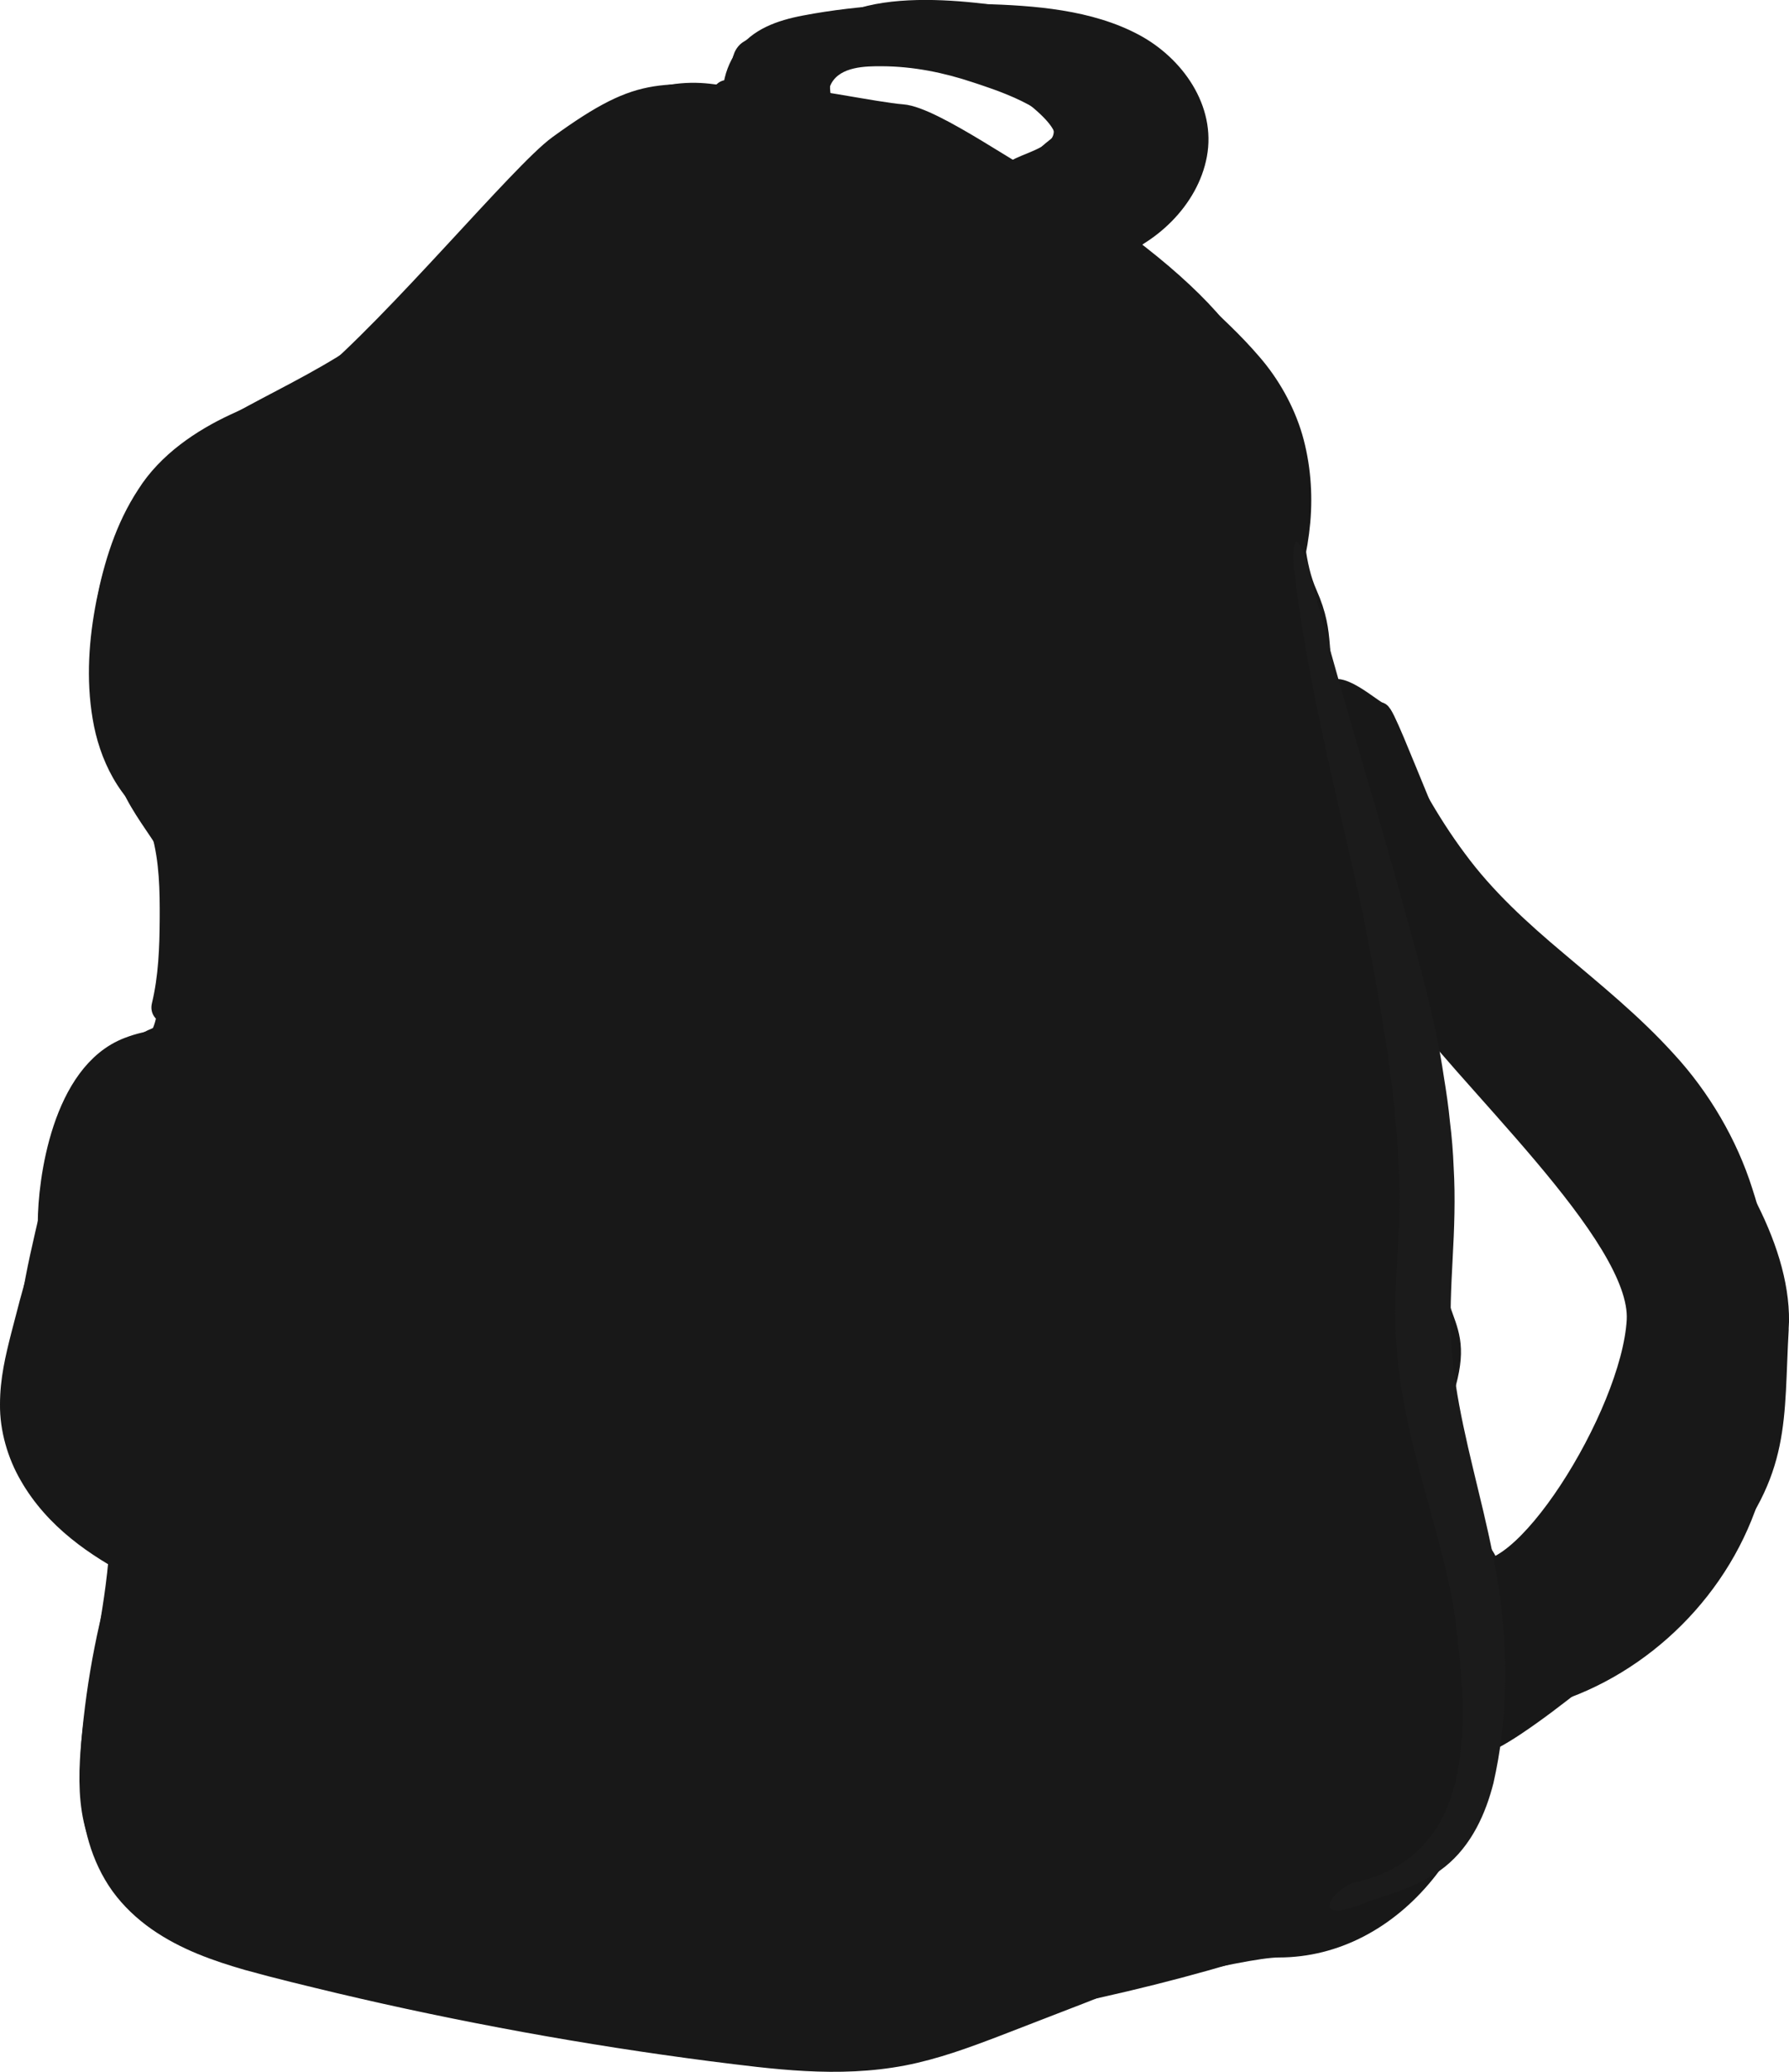 <?xml version="1.0" encoding="UTF-8"?>
<svg id="b" data-name="Layer 2" xmlns="http://www.w3.org/2000/svg" width="78.494" height="90.92" viewBox="0 0 78.494 90.92">
  <g id="c" data-name="icons.larg.blck">
    <g>
      <path d="M62.565,53.548c0,5.412,2.08,4.027.348,8.582-1.209,3.177,4.053,8.147,2.177,10.682-.904,1.222-1.177,7.629-2.211,8.669-4.538,4.564-24.395,7.946-30.603,7.946-2.354,0-10.866-1.47-13.041-2.204-2.413-.815-11.42-3.233-13.516-4.828-3.411-2.596-.805-8.858-.427-14.343.116-1.682-2.593-1.898-3.134-3.306s-1.228-3.85-.92-5.859c.196-1.279,1.017-5.759,1.357-7.131.875-3.527,4.796-4.804,4.796-7.535,0-2.194,1.39-2.723.858-5.119-.56-2.524-2.226-3.263-2.954-6.093-.694-2.696-.486-7.502.362-9.239.861-1.763,1.871-3.306,3.86-4.548,1.178-.735,2.896-.841,4.592-2.246,3.312-2.743,8.788-9.364,10.419-10.55,3.88-2.82,4.386-2.172,9.161-2.172,1.348,0,4.735.738,5.892.822,1.357.098,5.154,2.863,6.363,3.359,1.906.782,1.162-.295,3.097,2.456.607.862,6.095,5.676,6.666,6.615,1.329,2.186.482,6.076,1.592,8.573.85,1.913.284,2.547.988,4.564,2.706,7.75,4.276,16.023,4.276,22.906Z" fill="#181818" stroke="#181818" stroke-miterlimit="10"/>
      <path d="M56.031,24.329c0,3.262-1.768,8.679-9.624,13.31-4.615,2.721-9.377,2.696-16.932,2.696-9.412,0-17.993-.763-22.191-4.872-1.908-1.868-2.597-6.034-2.597-8.309,0-1.455,1.065-4.803,3.009-6.604,2.591-2.4,6.571-3.387,10.017-6.382,4.479-3.894,7.462-9.246,11.762-9.957,2.329-.385,3.802.786,6.369.786,5.918,0,14.955,6.035,17.744,9.745,4.931,6.56,2.442,9.587,2.442,9.587Z" fill="#181818" stroke="#181818" stroke-miterlimit="10"/>
      <path d="M41.64,56.664c0,3.451.273,11.183-3.621,13.381-1.831,1.033-2.924,1.373-5.302,1.942-2.322.555-8.626,0-11.28,0-3.289,0-6.395-.469-9.139-1.302-6.563-1.991-11.06-6.059-11.06-10.754,0-2.783.554-4.634,1.357-8.176.462-2.037,1.663-4.725,4.032-5.518,2.918-.977,11.227,1.638,14.81,1.638,11.156,0,20.204,2.13,20.204,8.789Z" fill="#181818" stroke="#181818" stroke-miterlimit="10"/>
      <path d="M41.359,55.079c0,4.569,2.445,5.527-7.456,5.527s-31.745-2.364-31.745-6.932c0-1.848.614-6.553,3.484-7.656,1.932-.742,3.058-.033,5.928.296,3.411.39,8.659.493,11.861.493,9.901,0,17.927,3.704,17.927,8.272Z" fill="#181818" stroke="#181818" stroke-miterlimit="10"/>
      <rect x="9.452" y="54.741" width="8.598" height="6.013" rx="1.341" ry="1.341" transform="translate(17.18 -1.516) rotate(16.706)" fill="#181818" stroke="#181818" stroke-miterlimit="10"/>
      <rect x="9.272" y="25.113" width="7.416" height="4.63" rx="1.1" ry="1.1" transform="translate(8.431 -2.573) rotate(16.704)" fill="#181818" stroke="#181818" stroke-miterlimit="10"/>
      <path d="M65.09,74.377c0,6.089-4.023,11.025-8.985,11.025-3.332,0-25.54,6.859-27.092,3.553-.449-.956,1.961-3.728,7.889-6.249,4.107-1.747,10.218-10.659,10.218-11.478,0-2.283-.869-14.262.099-16.022.394-.715-7.398-9.758-7.065-14.871.184-2.839,7.323-2.301,9.574-4.371,4.441-4.084,5.52-9.762,6.303-11.636,1.036-2.478,3.38,14.861,4.476,14.861,1.8,0,2.097,26.892,3.502,28.011,2.469,1.965,1.08,3.295,1.08,7.175Z" fill="#181818" stroke="#181818" stroke-miterlimit="10"/>
      <path d="M56.47,61.871c0,5.587-20.836,24.734-19.567,20.836,2.496-7.672,2.469-10.71,1.116-12.662-1.256-1.812,3.607-5.484,3.607-8.174,0-2.724.141-4.787-1.97-9.434-.302-.664-3.338-3.019-3.732-3.699-.553-.955,1.395,3.996,4.433-6.432.823-2.824,7.9,9.449,8.692,9.449,4.099,0,7.422,4.529,7.422,10.116Z" fill="#181818" stroke="#181818" stroke-miterlimit="10"/>
      <path d="M55.709,17.505c5.276,18.46-12.984,22.345-17.726,23.186s-24.097-2.087-22.39-2.45c15.924-3.389,10.576-4.334,15.318-5.175,1.471-.261,5.08-2.661,8.498-3.451,4.633-1.07,5.161-3.803,7.712-6.188,1.694-1.584-1.199-11.651,0-12.54,1.922-1.425,8.481,6.243,8.588,6.618Z" fill="#181818" stroke="#181818" stroke-miterlimit="10"/>
      <rect x="29.623" y="28.4" width="9.797" height="4.63" rx="1.265" ry="1.265" transform="translate(-.305 .346) rotate(-.572)" fill="#181818" stroke="#181818" stroke-miterlimit="10"/>
      <path d="M77.983,58.295c-.229,4.006.134,6.208-2.849,9.756s-9.314,8.439-10.157,8.391c-.803-.046-.455-7.626-.455-7.626,2.086,1.305,7.111-6.668,7.351-10.869.217-3.797-7.793-10.876-10.26-14.573-1.938-2.905-3.691-10.156-3.323-12.732.152-1.064,1.959.651,2.219.666.304.017,3.07,7.881,4.026,8.546,4.353,3.026,13.825,11.873,13.45,18.442Z" fill="#181818" stroke="#181818" stroke-miterlimit="10"/>
      <path d="M51.315,3.58c.831,1.151-.181,5.852-1.814,7.03s-3.63,1.2-4.461.048-.181-3.04,1.452-4.218c.61-.44.577-1.443-3.193-3.719-.148-.089-4.117-1.284-6.663-.192-1.483.636-.191,2.912-.32,3.931-.135,1.058-2.61.631-2.627.558-.025-.107-1.799-4.178-.789-4.768,1.041-.608,2.686-.325,4.104-1.081,2.755-1.469,8.68-.072,8.796-.05.559.103,5.202,2.027,5.514,2.459Z" fill="#181818" stroke="#181818" stroke-miterlimit="10"/>
      <g>
        <path d="M31.953,4.253c-3.008-.258-5.749.499-7.424,2.172-3.514,3.511-6.098,8.101-10.419,10.55-2.139,1.212-4.65,1.861-6.412,3.576-1.683,1.638-2.422,4.011-2.817,6.326-.531,3.111-.257,6.893,2.405,8.587,1.053.67,2.397.619,3.554,1.086,11.222,4.519,17.431,5.316,27.621,2.715,2.409-.615,6.887-1.07,8.66-2.813" fill="#181818"/>
        <path d="M29.811,4.564c-1.592.18-3.17.658-4.413,1.611-1.179,1.007-2.247,2.332-3.286,3.586-2.082,2.536-4.119,5.263-6.969,7.214-1.43.979-3.022,1.598-4.449,2.328-1.441.719-2.693,1.612-3.482,2.92-.814,1.288-1.262,2.824-1.543,4.393-.278,1.562-.357,3.16-.072,4.655.277,1.483.995,2.845,2.183,3.527.521.314,1.269.428,2.114.597.419.087.893.202,1.331.379l1.151.438c3.067,1.167,6.174,2.199,9.334,2.84,3.158.65,6.367.799,9.554.449,1.593-.193,3.181-.462,4.759-.828.798-.178,1.558-.386,2.381-.587.852-.212,1.665-.37,2.465-.542,2.099-.416,3.581-.697,4.548-.928.961-.214,1.482-.364,1.703-.163.2.163.014.904-.99,1.633-.979.735-2.64,1.364-4.79,1.784-.819.158-1.634.3-2.39.472-.787.174-1.627.384-2.447.548-1.651.346-3.333.597-5.027.765-1.699.143-3.414.166-5.12.059-1.708-.11-3.394-.39-5.052-.747-3.312-.745-6.479-1.876-9.565-3.122l-1.158-.468c-.327-.14-.658-.228-1.045-.318-.759-.181-1.695-.295-2.605-.845-1.711-1.035-2.579-2.926-2.864-4.66-.3-1.767-.163-3.526.166-5.206.334-1.667.846-3.366,1.833-4.868.968-1.537,2.554-2.595,4.074-3.299,1.538-.728,3.077-1.253,4.413-2.109,2.719-1.705,4.792-4.317,6.915-6.844,1.093-1.264,2.118-2.532,3.467-3.659,1.412-1.048,3.134-1.535,4.822-1.638,1.483-.048,2.203.223,2.195.319-.006.13-.735.147-2.142.316Z" fill="#181818"/>
      </g>
      <g>
        <path d="M49.043,10.89c2.181,1.428,2.751,1.961,4.547,3.852.802.844,1.566,1.738,2.119,2.763,1.611,2.985,1.201,6.735-.239,9.807s-2.292,5.203-5.742,8.653" fill="#181818"/>
        <path d="M49.911,35.296c1.569-1.819,2.869-3.771,3.821-5.932.467-1.065,1.009-2.227,1.407-3.262.4-1.069.659-2.188.769-3.309.23-2.256-.27-4.498-1.664-6.317-.675-.918-1.505-1.821-2.295-2.703-.789-.878-1.681-1.628-2.645-2.352-.532-.421-.271-.827.332-.498,1.047.6,2.098,1.299,3.013,2.136.906.833,1.789,1.639,2.62,2.612.827.957,1.498,2.141,1.869,3.399.363,1.262.465,2.581.351,3.865-.116,1.284-.422,2.542-.899,3.724-.502,1.208-1.038,2.213-1.616,3.324-1.145,2.2-2.762,4.17-4.576,5.782-.625.536-.992.155-.485-.468Z" fill="#181818"/>
      </g>
      <g>
        <path d="M35.845,4.997c3.586.532,5.241,1.064,8.619,2.93" fill="#181818"/>
        <path d="M35.646,5.72c1.463.219,2.926.478,4.333.947,1.437.479,2.783,1.179,4.107,1.908.846.466,1.604-.829.757-1.295-1.403-.773-2.838-1.505-4.357-2.022-1.44-.491-2.94-.759-4.442-.983-.4-.06-.806.1-.923.524-.097.354.121.862.524.923h0Z" fill="#181818"/>
      </g>
      <path d="M31.953,5.003c.965,0,.967-1.5,0-1.5s-.967,1.5,0,1.5h0Z" fill="#181818"/>
      <g>
        <path d="M15.472,25.534c-1.408-.512-2.904-.784-4.402-.801-.386-.004-.789.013-1.126.2-.74.412-.844,1.417-.859,2.264-.006.36.004.763.262,1.014.148.144.354.211.551.272,1.713.534,3.428,1.062,5.144,1.586.339.103.693.208,1.042.149.664-.111,1.109-.8,1.163-1.471s-.191-1.327-.443-1.951" fill="#181818"/>
        <path d="M15.671,24.811c-1.53-.547-3.229-.889-4.86-.826-.78.03-1.491.293-1.944.958-.38.558-.484,1.257-.521,1.917-.041.734-.006,1.546.641,2.019.299.219.663.314,1.013.423.454.141.907.282,1.361.422.807.25,1.614.498,2.421.746.811.249,1.749.684,2.609.45.761-.207,1.319-.894,1.519-1.637.246-.913-.045-1.838-.384-2.684-.151-.376-.501-.64-.923-.524-.357.098-.675.544-.524.923.209.52.473,1.106.42,1.68-.028.305-.183.705-.507.796-.237.067-.528-.059-.752-.126-.329-.098-.656-.201-.984-.301-.631-.193-1.261-.387-1.891-.582s-1.26-.39-1.89-.586c-.144-.045-.525-.089-.619-.233-.085-.132-.023-.465-.017-.616.013-.393.031-.851.238-1.198.226-.381.673-.354,1.068-.348,1.414.023,2.798.298,4.128.773.381.136.821-.154.923-.524.114-.416-.141-.786-.524-.923h0Z" fill="#181818"/>
      </g>
      <g>
        <path d="M31.361,28.9c-.53-.071-1.07-.069-1.6.006-.158.022-.322.055-.446.155-.181.146-.232.397-.258.628-.072.621-.055,1.252.05,1.868.036.213.089.436.237.593.181.191.461.241.72.281,1.441.223,2.884.447,4.338.545,1.616.11,3.416-.004,4.572-1.14.264-.259.493-.596.477-.965-.009-.209-.096-.405-.181-.596-.235-.526-.47-1.052-.705-1.578-.053-.118-.128-.253-.257-.262-.086-.006-.163.048-.234.096-1.009.681-2.342.532-3.546.355-.577-.085-1.155-.169-1.732-.254" fill="#181818"/>
        <path d="M31.361,28.15c-.885-.103-2.298-.209-2.821.691-.453.779-.308,1.977-.171,2.822.075.46.246.896.64,1.173.425.298.947.332,1.445.408,1.049.161,2.1.314,3.156.416,1.725.165,3.682.236,5.201-.745.748-.483,1.481-1.24,1.37-2.199-.052-.447-.278-.852-.459-1.258-.202-.452-.362-1.031-.688-1.41-.369-.428-.874-.424-1.339-.165-.426.238-.829.375-1.321.397-1.126.049-2.271-.208-3.38-.37-.404-.059-.801.1-.923.524-.101.352.124.864.524.923,1.057.155,2.123.364,3.191.419.481.025.967-.001,1.44-.097.213-.043.416-.109.617-.189.208-.084.451-.283.664-.331h-.399c-.332-.136-.128.059-.035.268.078.175.157.351.235.526.114.256.294.54.357.813.109.476-.576.861-.942,1.045-1.036.522-2.294.488-3.42.408-.726-.052-1.45-.133-2.171-.232-.361-.05-.722-.103-1.082-.158-.311-.047-.73-.039-1.022-.165-.145-.063-.094-.004-.167-.146-.062-.121-.064-.388-.075-.519-.03-.342-.029-.687-.005-1.03.005-.077-.012-.298.049-.359-.091.091.315.005.329.004.401-.032.802-.01,1.201.036.406.047.746-.379.75-.75.005-.444-.349-.703-.75-.75h0Z" fill="#181818"/>
      </g>
      <g>
        <path d="M32.675,5.311c.349.764.737,1.573,1.455,2.01s1.861.265,2.13-.531c.306-.904-.655-1.773-.657-2.727-.001-.648.462-1.23,1.035-1.532s1.241-.368,1.889-.374c2.397-.021,4.756.711,6.885,1.81.851.44,1.8,1.236,1.525,2.153-.36,1.199-2.394,1.129-2.81,2.31-.259.734.304,1.521.968,1.928,1.938,1.186,4.621.259,6.066-1.496.586-.712,1.034-1.568,1.108-2.487.124-1.534-.834-3.005-2.111-3.862s-2.83-1.197-4.356-1.393c-2.891-.37-7.514-.254-10.378.286-.666.125-1.346.284-1.9.674-.988.697-1.366,2.137-.849,3.229" fill="#181818"/>
        <path d="M32.027,5.689c.432.935.955,1.921,1.929,2.382.802.38,1.859.302,2.526-.31.703-.644.668-1.57.341-2.394-.211-.532-.665-1.127-.347-1.707.407-.742,1.495-.757,2.221-.753,1.363.006,2.703.275,3.992.707.661.222,3.843,1.192,3.524,2.306-.165.577-1.407.841-1.861,1.143-.806.537-1.239,1.43-.932,2.391.665,2.081,3.414,2.492,5.222,1.943,2.041-.62,3.91-2.373,4.31-4.519.418-2.239-1.071-4.33-2.981-5.35-2.08-1.11-4.591-1.287-6.906-1.355-2.605-.077-5.277.019-7.842.51-1.114.213-2.217.59-2.896,1.559-.667.951-.813,2.193-.376,3.268.359.882,1.811.496,1.446-.399-.383-.941-.173-1.995.749-2.536.803-.471,1.932-.544,2.839-.653,1.914-.229,3.854-.299,5.78-.257,2.037.045,4.282.134,6.157,1.011,2.022.947,3.347,3.092,2.04,5.181-.977,1.56-3.09,2.759-4.942,2.115-.475-.165-1.395-.686-1.168-1.341.091-.261.48-.409.7-.523.596-.309,1.235-.53,1.69-1.048,1.174-1.335.012-2.877-1.219-3.614-1.821-1.091-4.032-1.756-6.133-1.974-1.802-.188-4.603-.066-4.998,2.216-.08.462,0,.902.157,1.336.146.403.583.974.484,1.408-.148.647-.962.332-1.306.015-.428-.394-.667-1.002-.904-1.516-.404-.875-1.698-.114-1.295.757h0Z" fill="#181818"/>
      </g>
      <g>
        <path d="M56.879,23.769c1.682,10.28,6.105,20.927,5.716,29.964-.071,1.652-.213,3.305-.138,4.957.179,3.956,1.734,7.717,2.342,11.63.314,2.022.374,4.084.178,6.121-.179,1.86-.658,3.848-2.099,5.038-1.3,1.074-3.131,1.281-4.505,2.26" fill="#181818"/>
        <path d="M59.298,82.646c5.748-1.192,5.104-7.462,4.48-12.116-.434-2.434-1.25-4.856-1.859-7.436-.303-1.289-.551-2.622-.643-3.998-.102-1.377-.033-2.716.033-4.008.393-5.008-.542-9.962-1.515-15.012-1.09-5.007-2.434-10.028-3.026-15.18-.054-1.473.149-1.496.606-.109,1.24,4.977,2.808,9.856,4.173,14.859.688,2.498,1.425,5.013,1.806,7.628.107.651.203,1.305.266,1.968.083.658.136,1.323.162,1.993.079,1.328.026,2.714-.044,3.982-.067,1.283-.133,2.527-.056,3.725.066,1.2.268,2.415.527,3.642.515,2.452,1.271,4.962,1.626,7.631.33,2.682.301,5.339-.306,8.025-.335,1.326-.951,2.737-2.136,3.686-1.193.946-2.551,1.197-3.679,1.65-.764.281-1.196.35-1.341.164-.138-.171.105-.667.925-1.093Z" fill="#1b1b1b"/>
      </g>
      <g>
        <path d="M7.39,36.451c.524,1.823.454,5.927,0,7.769" fill="#181818"/>
        <path d="M6.667,36.651c.327,1.173.347,2.434.34,3.678-.007,1.252-.054,2.502-.34,3.692-.225.938,1.221,1.338,1.446.399.319-1.326.385-2.731.394-4.091.008-1.348-.029-2.771-.394-4.077-.259-.928-1.707-.534-1.446.399h0Z" fill="#181818"/>
      </g>
      <g>
        <path d="M2.157,53.674c.277-2.002,1.075-3.93,2.294-5.542.827-1.093,1.952-2.093,3.316-2.227.977-.096,2.843.774,2.868.725" fill="#181818"/>
        <path d="M1.869,53.297c.051-1.025.311-2.031.645-3.013.352-.979.834-1.913,1.434-2.791.615-.872,1.388-1.735,2.528-2.276.282-.135.591-.234.908-.308.156-.032.317-.065.532-.074.189-.008.364-.003.521.012.637.057,1.158.195,1.676.337.329.115.511.346.576.608.019.067.024.132.027.201.002.086-.013.171-.029.242-.021.08.017.123-.109.254-.031.129.066.136.056.14.046.025.132.065.039.182-.177.079-.141.12-.209.189-.119.133-.226.263-.345.322-.239.149-.509.203-.791.104-.415-.179-.841-.341-1.184-.422-.087-.023-.159-.033-.217-.043-.032-.01-.116-.009-.204-.004-.168.015-.341.039-.515.095-.703.206-1.416.752-2.022,1.418-.616.679-1.153,1.456-1.596,2.286-.46.827-.772,1.728-1.046,2.652-.126.399-.667.346-.677-.113Z" fill="#181818"/>
      </g>
      <g>
        <path d="M35.311,70.623c.957.104,2.077.147,2.709-.579.255-.293.386-.671.51-1.039.802-2.368,1.593-4.741,2.372-7.116.375-1.142.751-2.31.734-3.511-.02-1.49-.641-2.898-1.25-4.258" fill="#181818"/>
        <path d="M41.013,54.275c.428.677.842,1.389,1.155,2.195.316.794.511,1.726.475,2.65-.029.915-.224,1.77-.442,2.556-.219.783-.457,1.518-.707,2.272-.5,1.497-1.057,2.976-1.669,4.434-.156.363-.314.729-.474,1.098-.171.381-.43.924-.93,1.295-.485.364-1.04.487-1.509.497-.476-.011-.906-.042-1.305-.206-.444-.222-.372-.682.067-.82.758-.119,1.478-.302,1.674-.66.097-.156.159-.366.244-.722.093-.384.185-.764.276-1.142.384-1.53.824-3.042,1.321-4.535.475-1.505,1.141-2.974,1.383-4.261.267-1.265-.068-2.719-.492-4.238-.076-.54.577-.838.931-.412Z" fill="#181818"/>
      </g>
      <g>
        <path d="M11.57,46.704c3.072.645,6.173,1.294,9.312,1.266,2.678-.023,5.339-.539,8.015-.469,2.613.068,5.209.702,7.559,1.846.956.465,1.892,1.032,2.554,1.864" fill="#181818"/>
        <path d="M38.267,51.146c-.816-.633-1.833-1.025-2.873-1.385-1.036-.351-2.092-.62-3.157-.798-2.144-.381-4.244-.33-6.49-.124-2.218.196-4.658.41-7.025.072-2.352-.338-4.596-.939-6.737-1.832-.588-.336-.556-.484.116-.555,2.32.04,4.566.34,6.776.351,2.2.077,4.333-.234,6.665-.45,2.3-.234,4.836-.168,7.154.508,1.165.321,2.289.769,3.349,1.324,1.04.554,2.112,1.194,2.937,2.163.492.733-.171,1.123-.714.726Z" fill="#181818"/>
      </g>
      <g>
        <path d="M1.792,55.297c-.194,1.195-.379,2.392-.554,3.589-.17,1.16-.331,2.348-.111,3.5.279,1.455,1.155,2.744,2.244,3.75s2.384,1.755,3.69,2.456c2.515,1.35,5.179,2.569,8.023,2.815" fill="#181818"/>
        <path d="M14.525,71.856c-2.068-.025-4.112-.588-5.996-1.354-.946-.389-1.852-.814-2.755-1.282-.905-.475-1.817-1.017-2.665-1.709-.848-.687-1.626-1.536-2.196-2.535C.338,63.992-.013,62.78,0,61.632c-.002-1.141.249-2.161.49-3.117.254-.963.487-1.927.792-2.877.248-.525.811-.432.889.143.005.996-.063,1.98-.11,2.967-.05.991-.104,1.937-.002,2.772.184,1.618,1.216,3.008,2.579,4.112,1.362,1.097,3.12,2.044,4.78,2.998,1.676.923,3.383,1.745,5.233,2.22.612.175.578.974-.127,1.006Z" fill="#181818"/>
      </g>
      <g>
        <path d="M16.689,71.373c.584.135,1.172.253,1.76.371,2.409.482,4.835.965,7.291.999,2.646.036,7.985-.439,8.162-1.514" fill="#181818"/>
        <path d="M34.05,71.892c-.375.389-.734.553-1.09.726-.358.169-.714.299-1.071.415-.715.233-1.433.407-2.154.541-1.445.272-2.89.396-4.396.34-1.499-.064-2.955-.33-4.351-.718-1.395-.395-2.751-.819-4.087-1.404-.365-.211-.255-.668.162-.714,1.431.005,2.852.15,4.25.245,1.397.094,2.761.206,4.1.229,1.332.018,2.727-.023,4.101-.042.689-.013,1.377-.036,2.051-.081.337-.022.673-.051.989-.098.314-.038.641-.12.807-.188.082-.018.127.032.228.058.101.021.218.012.315.028.097.016.188.06.239.189.023.063.041.153.022.249-.019.085-.055.147-.113.225Z" fill="#181818"/>
      </g>
      <g>
        <path d="M30.325,51.755c-3.2,4.695-4.095,10.886-2.357,16.296" fill="#181818"/>
        <path d="M27.385,67.867c-1.264-2.552-1.709-5.561-1.276-8.433.469-2.864,1.763-5.602,3.714-7.664.307-.272.802.08.695.457-1.05,2.493-1.706,5.006-2.027,7.555-.354,2.541-.438,5.12-.13,7.792-.034.473-.687.701-.975.293Z" fill="#181818"/>
      </g>
      <g>
        <path d="M38.745,59.225c-1.052.74-2.402.878-3.686.945-4.128.216-7.408.821-11.473.072" fill="#181818"/>
        <path d="M23.976,59.792c2.449-.051,4.754-.369,7.199-.558,1.219-.094,2.47-.139,3.729-.073.613.036,1.183.06,1.75.067.562-.004,1.131.008,1.694-.153.339-.042.598.249.355.585-.49.481-1.117.866-1.763,1.088-.645.235-1.308.341-1.926.444-1.204.199-2.413.365-3.655.46-2.466.203-5.142.055-7.552-.856-.402-.177-.244-.962.17-1.004Z" fill="#181818"/>
      </g>
      <g>
        <path d="M16.689,59.36c1.684.301,3.39.504,5.09.655" fill="#181818"/>
        <path d="M21.631,60.492c-.436.216-.866.314-1.296.385-.429.063-.854.067-1.271.012-.834-.11-1.637-.455-2.376-1.028-.1-.106.044-.903.174-.98.891-.364,1.723-.498,2.524-.398.4.05.793.159,1.181.328.387.176.773.379,1.153.7.124.151.062.865-.089.981Z" fill="#181818"/>
      </g>
      <g>
        <path d="M3.407,55.207c1.355.271,2.564,1.003,3.803,1.616,1.025.507,2.082.935,3.161,1.299" fill="#181818"/>
        <path d="M10.064,58.545c-1.305.016-2.583-.296-3.674-.939-1.095-.609-1.885-1.442-2.921-2.083-.138-.122-.068-.529.128-.576.668-.071,1.344.024,1.99.148.642.141,1.23.372,1.774.607,1.072.468,2.041,1.097,3.029,1.897.155.162-.094.917-.325.947Z" fill="#181818"/>
      </g>
      <g>
        <path d="M11.742,53.367c-1.411,1.735-2.287,3.901-2.477,6.13-.021.245-.026.516.127.708.127.158.333.226.527.285.555.17,1.111.339,1.666.509,1.147.35,2.294.7,3.441,1.051.196.06.411.12.602.046.181-.07.298-.243.4-.407.963-1.545,1.695-3.233,2.164-4.992.042-.156.081-.322.038-.478-.054-.195-.226-.331-.39-.449-1.756-1.257-3.881-1.991-6.038-2.086" fill="#181818"/>
        <path d="M12.406,53.216c1.146-.008,2.308.17,3.426.528.559.179,1.106.403,1.635.671.281.143.49.254.814.458.43.26.803.597.946,1.069.159.462.004.966-.095,1.389-.068.279-.141.557-.223.832-.163.551-.351,1.096-.569,1.629-.218.533-.462,1.057-.731,1.567l-.208.38-.107.188-.156.256c-.236.429-.591.87-1.072,1.042-.501.202-1.052.113-1.591-.079l-.83-.261-1.611-.526-1.604-.548-.965-.334c-.497-.173-.908-.502-1.094-.976-.094-.23-.131-.479-.129-.734-.002-.128.017-.257.032-.385l.049-.317c.056-.303.125-.603.204-.898.163-.59.359-1.168.622-1.713.526-1.089,1.189-2.097,2.021-2.93.517-.422.821-.139.573.427-.514.974-.92,1.979-1.147,3.016-.114.517-.216,1.031-.267,1.549-.027.259-.045.517-.053.775-.003.084.001.104.001.104,0,.012.008.023.01.034.007.021.015.041.029.056.027.034.078.034.112.03.015.001.002-.006.039.002l.205.053.41.107,1.636.442,1.63.464.791.234h0c.005-.009-.011.021.021-.028l.343-.581c.249-.441.483-.891.7-1.35.218-.459.416-.927.6-1.402l.262-.718c.038-.097.068-.123.076-.165.007-.046-.024-.083-.052-.122-.125-.108-.376-.291-.568-.422-.413-.285-.848-.543-1.301-.774-.906-.461-1.885-.811-2.91-1.025-.688-.16-.699-.964.096-1.014Z" fill="#181818"/>
      </g>
      <g>
        <path d="M5.802,67.202c-.717,2.769-1.183,5.603-1.388,8.455-.168,2.333-.104,4.869,1.304,6.737,1.467,1.946,4.011,2.678,6.381,3.249,6.655,1.602,13.392,2.865,20.176,3.784,2.364.32,4.771.598,7.125.213,1.503-.245,2.948-.755,4.383-1.263,4.229-1.495,8.458-2.989,12.687-4.484" fill="#181818"/>
        <path d="M55.333,84.834c-2.562,1.015-5.119,2.029-7.673,3.041l-3.852,1.49c-1.291.492-2.638.992-4.099,1.276-2.951.564-5.847.152-8.563-.188-2.748-.356-5.488-.783-8.216-1.281-2.727-.499-5.442-1.064-8.139-1.703-1.356-.326-2.675-.639-4.052-1.022-1.368-.397-2.795-.885-4.088-1.789-.641-.45-1.238-1.007-1.714-1.663-.474-.659-.811-1.396-1.031-2.139-.437-1.496-.439-2.987-.341-4.402.24-2.809.772-5.551,1.622-8.2.594-1.467.816-1.392.673.157-.395,2.702-.652,5.424-.694,8.109-.007,1.323.099,2.631.508,3.765.4,1.142,1.122,2.028,2.134,2.655,2.021,1.26,4.842,1.617,7.498,2.246,2.679.573,5.366,1.102,8.061,1.594,2.695.491,5.397.941,8.105,1.351,2.718.407,5.369.838,7.881.46,1.256-.186,2.527-.581,3.829-1.001l3.931-1.26c2.623-.818,5.249-1.636,7.879-2.456,1.779-.513,2.045.242.339.96Z" fill="#181818"/>
      </g>
      <path d="M67.745,73.809c3.769-1.632,6.627-5.03,7.524-8.866.465-1.932.524-3.975.385-6.024-.146-2.057-.45-4.093-1.071-5.99-.61-1.912-1.57-3.6-2.89-5.131-1.306-1.541-2.899-2.926-4.45-4.429-1.552-1.489-3.108-3.133-4.259-5.052-1.146-1.909-1.916-3.967-2.497-6.04-.245-1.204.08-1.304.654-.242.899,1.92,1.903,3.776,3.132,5.421,1.211,1.65,2.725,3.032,4.346,4.393,1.611,1.366,3.31,2.733,4.828,4.411,1.53,1.66,2.76,3.745,3.442,5.916.71,2.174,1.005,4.411,1.103,6.616.09,2.212-.059,4.497-.718,6.697-1.307,4.452-4.932,7.983-9.179,9.275-1.475.343-1.599-.408-.35-.956Z" fill="#181818"/>
    </g>
  </g>
</svg>